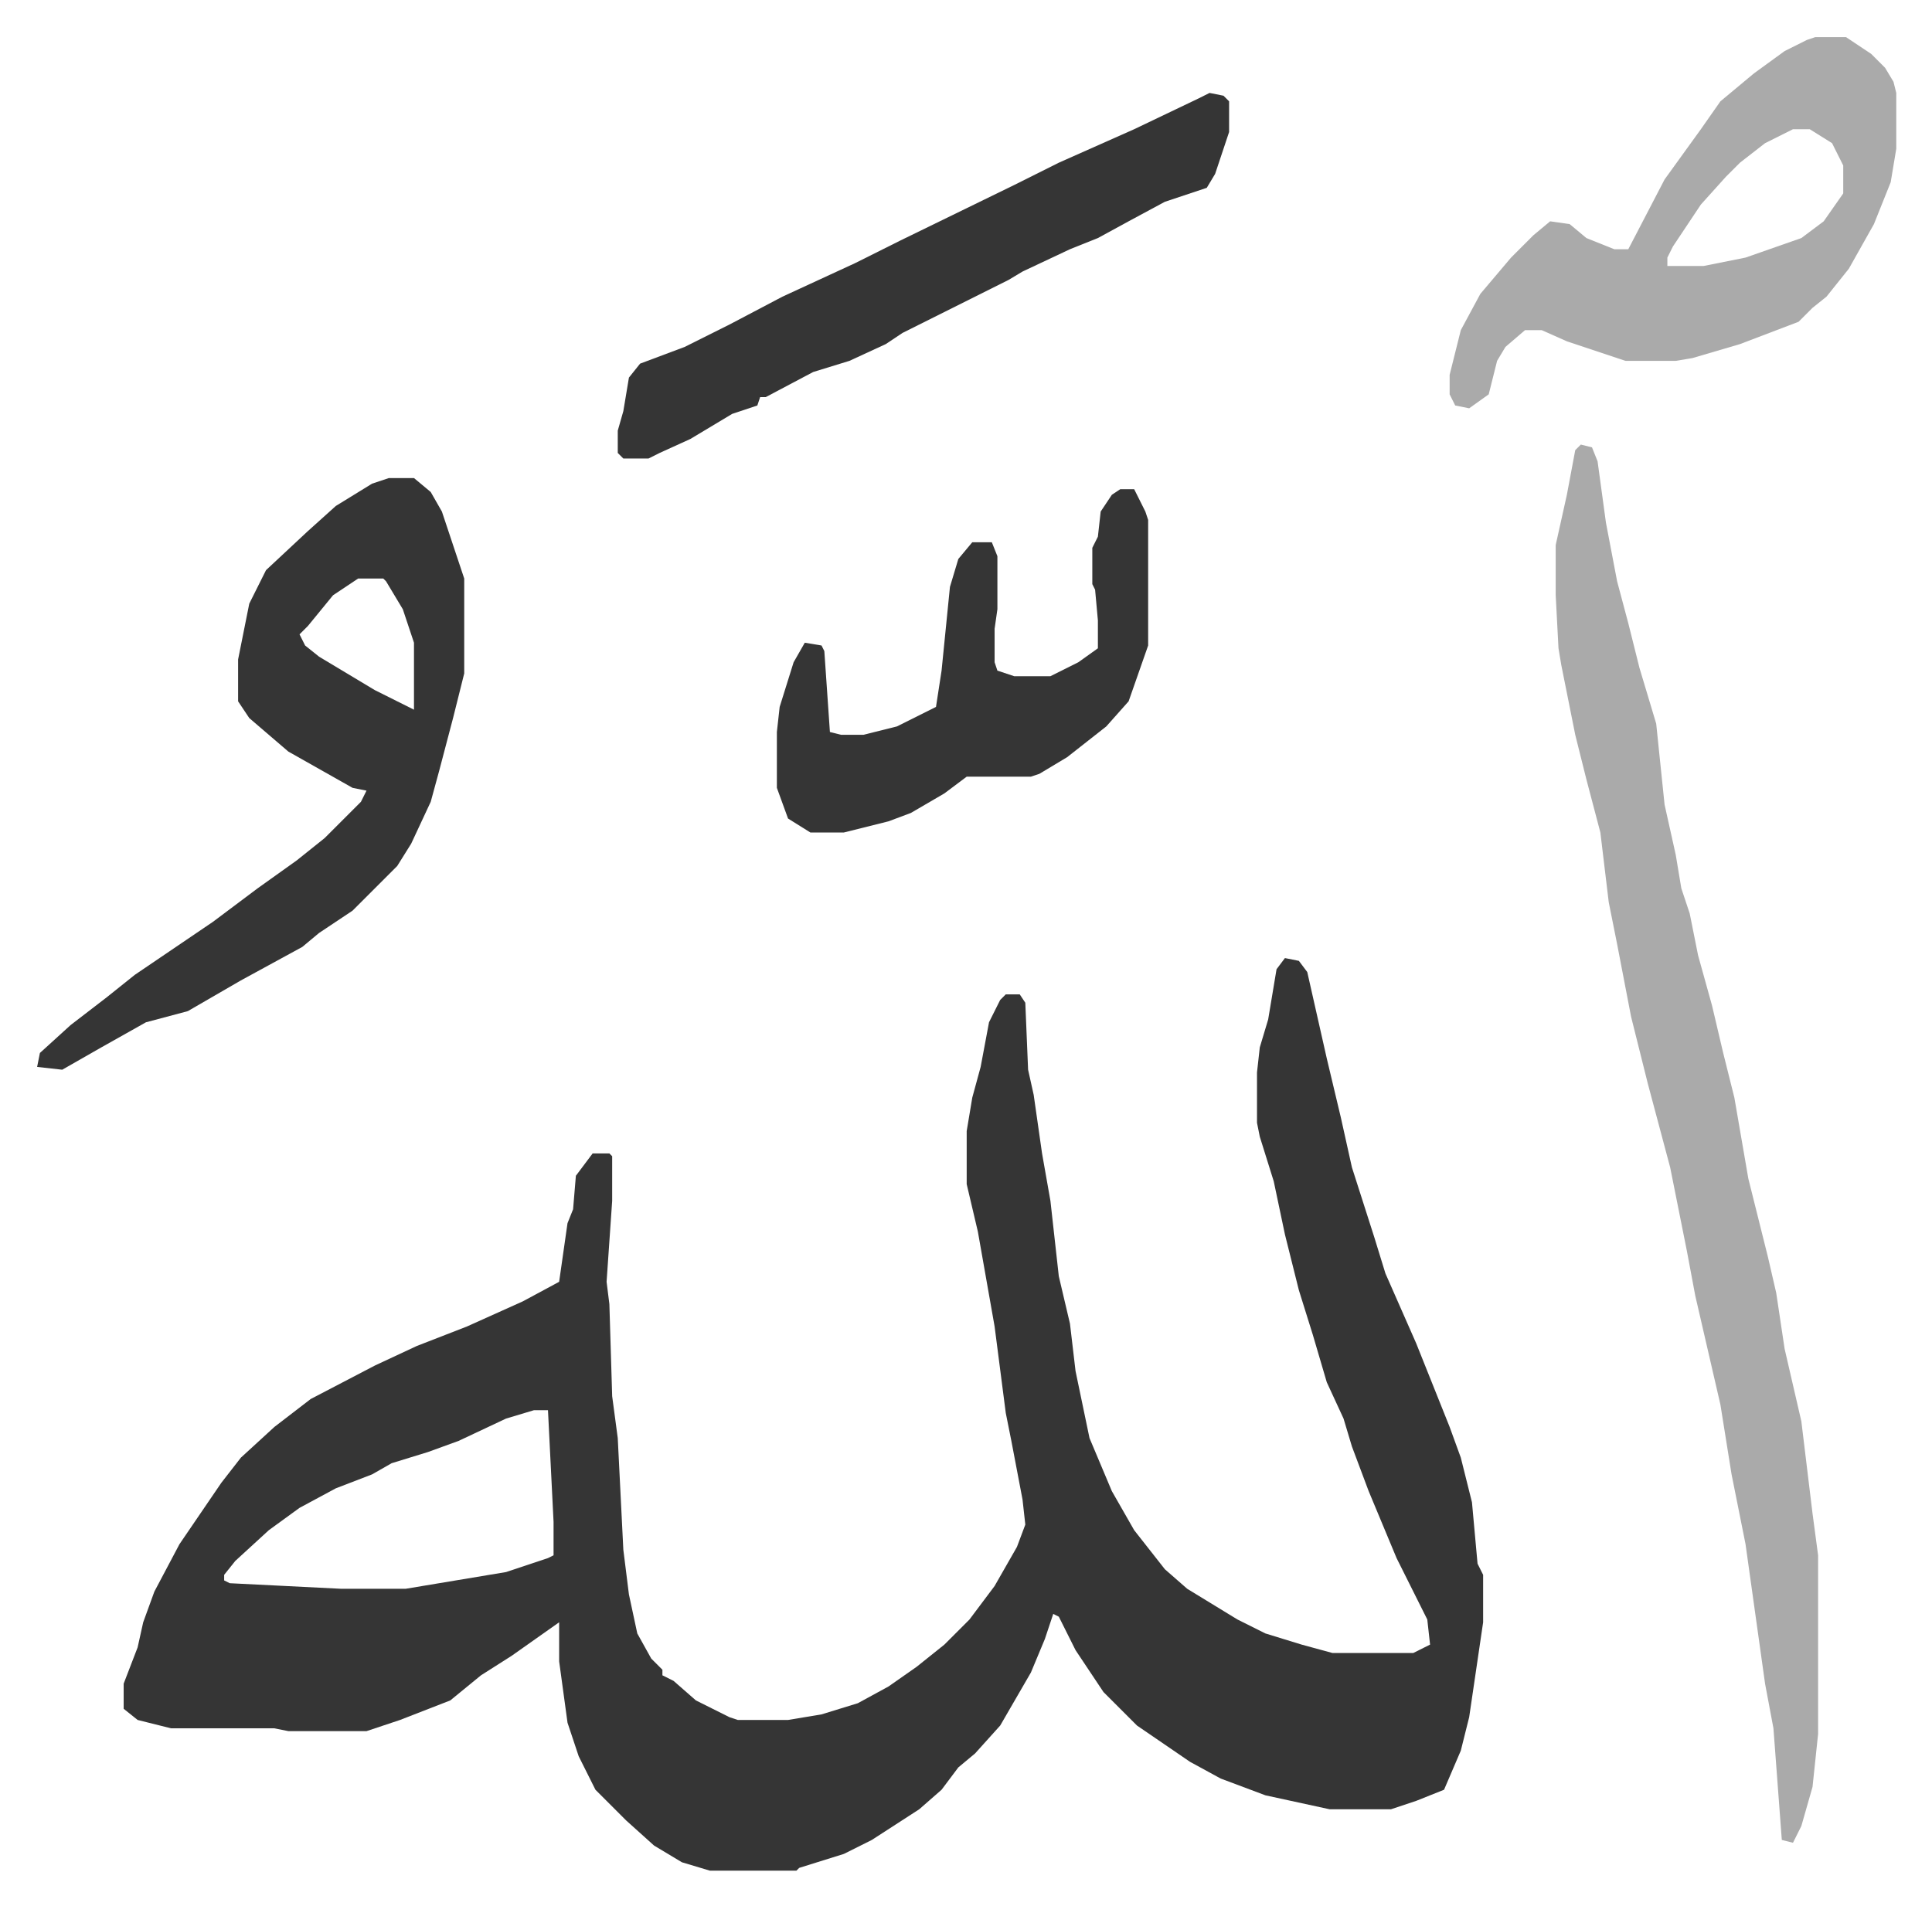 <svg xmlns="http://www.w3.org/2000/svg" viewBox="-13.3 308.7 692.1 683.1">
    <path fill="#353535" id="rule_normal" d="m447 652 5 1 3 4 7 31 5 21 4 18 8 25 4 13 11 25 12 30 4 11 4 16 2 22 2 4v17l-5 34-3 12-3 7-3 7-10 4-9 3h-22l-23-5-16-6-11-6-19-13-12-12-10-15-6-12-2-1-3 9-5 12-11 19-9 10-6 5-6 8-8 7-17 11-10 5-16 5-1 1h-31l-10-3-10-6-10-9-11-11-6-12-4-12-3-22v-14l-17 12-11 7-11 9-18 7-12 4H90l-5-1H48l-12-3-5-4v-9l5-13 2-9 4-11 9-17 15-22 7-9 12-11 13-10 23-12 15-7 18-7 20-9 13-7 3-21 2-5 1-12 6-8h6l1 1v16l-2 29 1 8 1 33 2 15 2 40 2 16 3 14 5 9 4 4v2l4 2 8 7 12 6 3 1h18l12-2 13-4 11-6 10-7 10-8 9-9 9-12 8-14 3-8-1-9-4-21-2-10-4-31-6-34-4-17v-19l2-12 3-11 3-16 4-8 2-2h5l2 3 1 24 2 9 3 21 3 17 3 27 4 17 2 17 5 24 8 19 8 14 11 14 8 7 18 11 10 5 13 4 11 3h29l6-3-1-9-11-22-10-24-6-16-3-10-6-13-5-17-5-16-5-20-4-19-5-16-1-5v-18l1-9 3-10 3-18zM178 814l-10 3-17 8-11 4-13 4-7 4-13 5-13 7-11 8-12 11-4 5v2l2 1 40 2h23l36-6 15-5 2-1v-12l-2-40z"/>
    <path fill="#aaa" id="rule_hamzat_wasl" d="m553 468 4 1 2 5 3 22 4 21 4 15 4 16 6 20 3 29 4 18 2 12 3 9 3 15 5 18 4 17 4 16 5 29 7 28 3 13 3 20 6 26 4 33 2 15v64l-2 19-4 14-3 6-4-1-3-40-3-16-7-50-5-25-4-25-9-39-3-16-6-30-4-15-4-15-6-24-5-26-3-15-3-25-5-19-4-16-5-25-1-6-1-19v-18l4-18 3-16z"/>
    <path fill="#353535" id="rule_normal" d="M126 480h9l6 5 4 7 6 18 2 6v34l-4 16-5 19-3 11-7 15-5 8-5 5-11 11-12 8-6 5-22 12-19 11-15 4-16 9-14 8-9-1 1-5 11-10 13-10 10-8 28-19 16-12 14-10 10-8 13-13 2-4-5-1-23-13-14-12-4-6v-15l4-20 6-12 15-14 10-9 13-8zm-11 36-9 6-9 11-3 3 2 4 5 4 10 6 10 6 14 7v-24l-4-12-6-10-1-1z"/>
    <path fill="#aaa" id="rule_hamzat_wasl" d="M637 322h11l9 6 5 5 3 5 1 4v20l-2 12-6 15-9 16-8 10-5 4-5 5-21 8-17 5-6 1h-18l-21-7-9-4h-6l-7 6-3 5-3 12-7 5-5-1-2-4v-7l4-16 7-13 11-13 8-8 6-5 7 1 6 5 10 4h5l13-25 13-18 7-10 12-10 11-8 8-4zm-8 33-10 5-9 7-5 5-9 10-10 15-2 4v3h13l15-3 20-7 8-6 7-10v-10l-4-8-8-5z"/>
    <path fill="#353535" id="rule_normal" d="m420 342 5 1 2 2v11l-5 15-3 5-15 5-13 7-11 6-10 4-17 8-5 3-14 7-16 8-8 4-6 4-13 6-13 4-17 9h-2l-1 3-9 3-15 9-11 5-4 2h-9l-2-2v-8l2-7 2-12 4-5 16-6 16-8 19-10 26-12 16-8 41-20 16-8 27-12 23-11zm-32 142h5l4 8 1 3v45l-7 20-8 9-14 11-10 6-3 1h-23l-8 6-12 7-8 3-16 4h-12l-8-5-4-11v-20l1-9 5-16 4-7 6 1 1 2 2 29 4 1h8l12-3 14-7 2-13 3-30 3-10 5-6h7l2 5v19l-1 7v12l1 3 6 2h13l10-5 7-5v-10l-1-11-1-2v-13l2-4 1-9 4-6z"/>
</svg>
